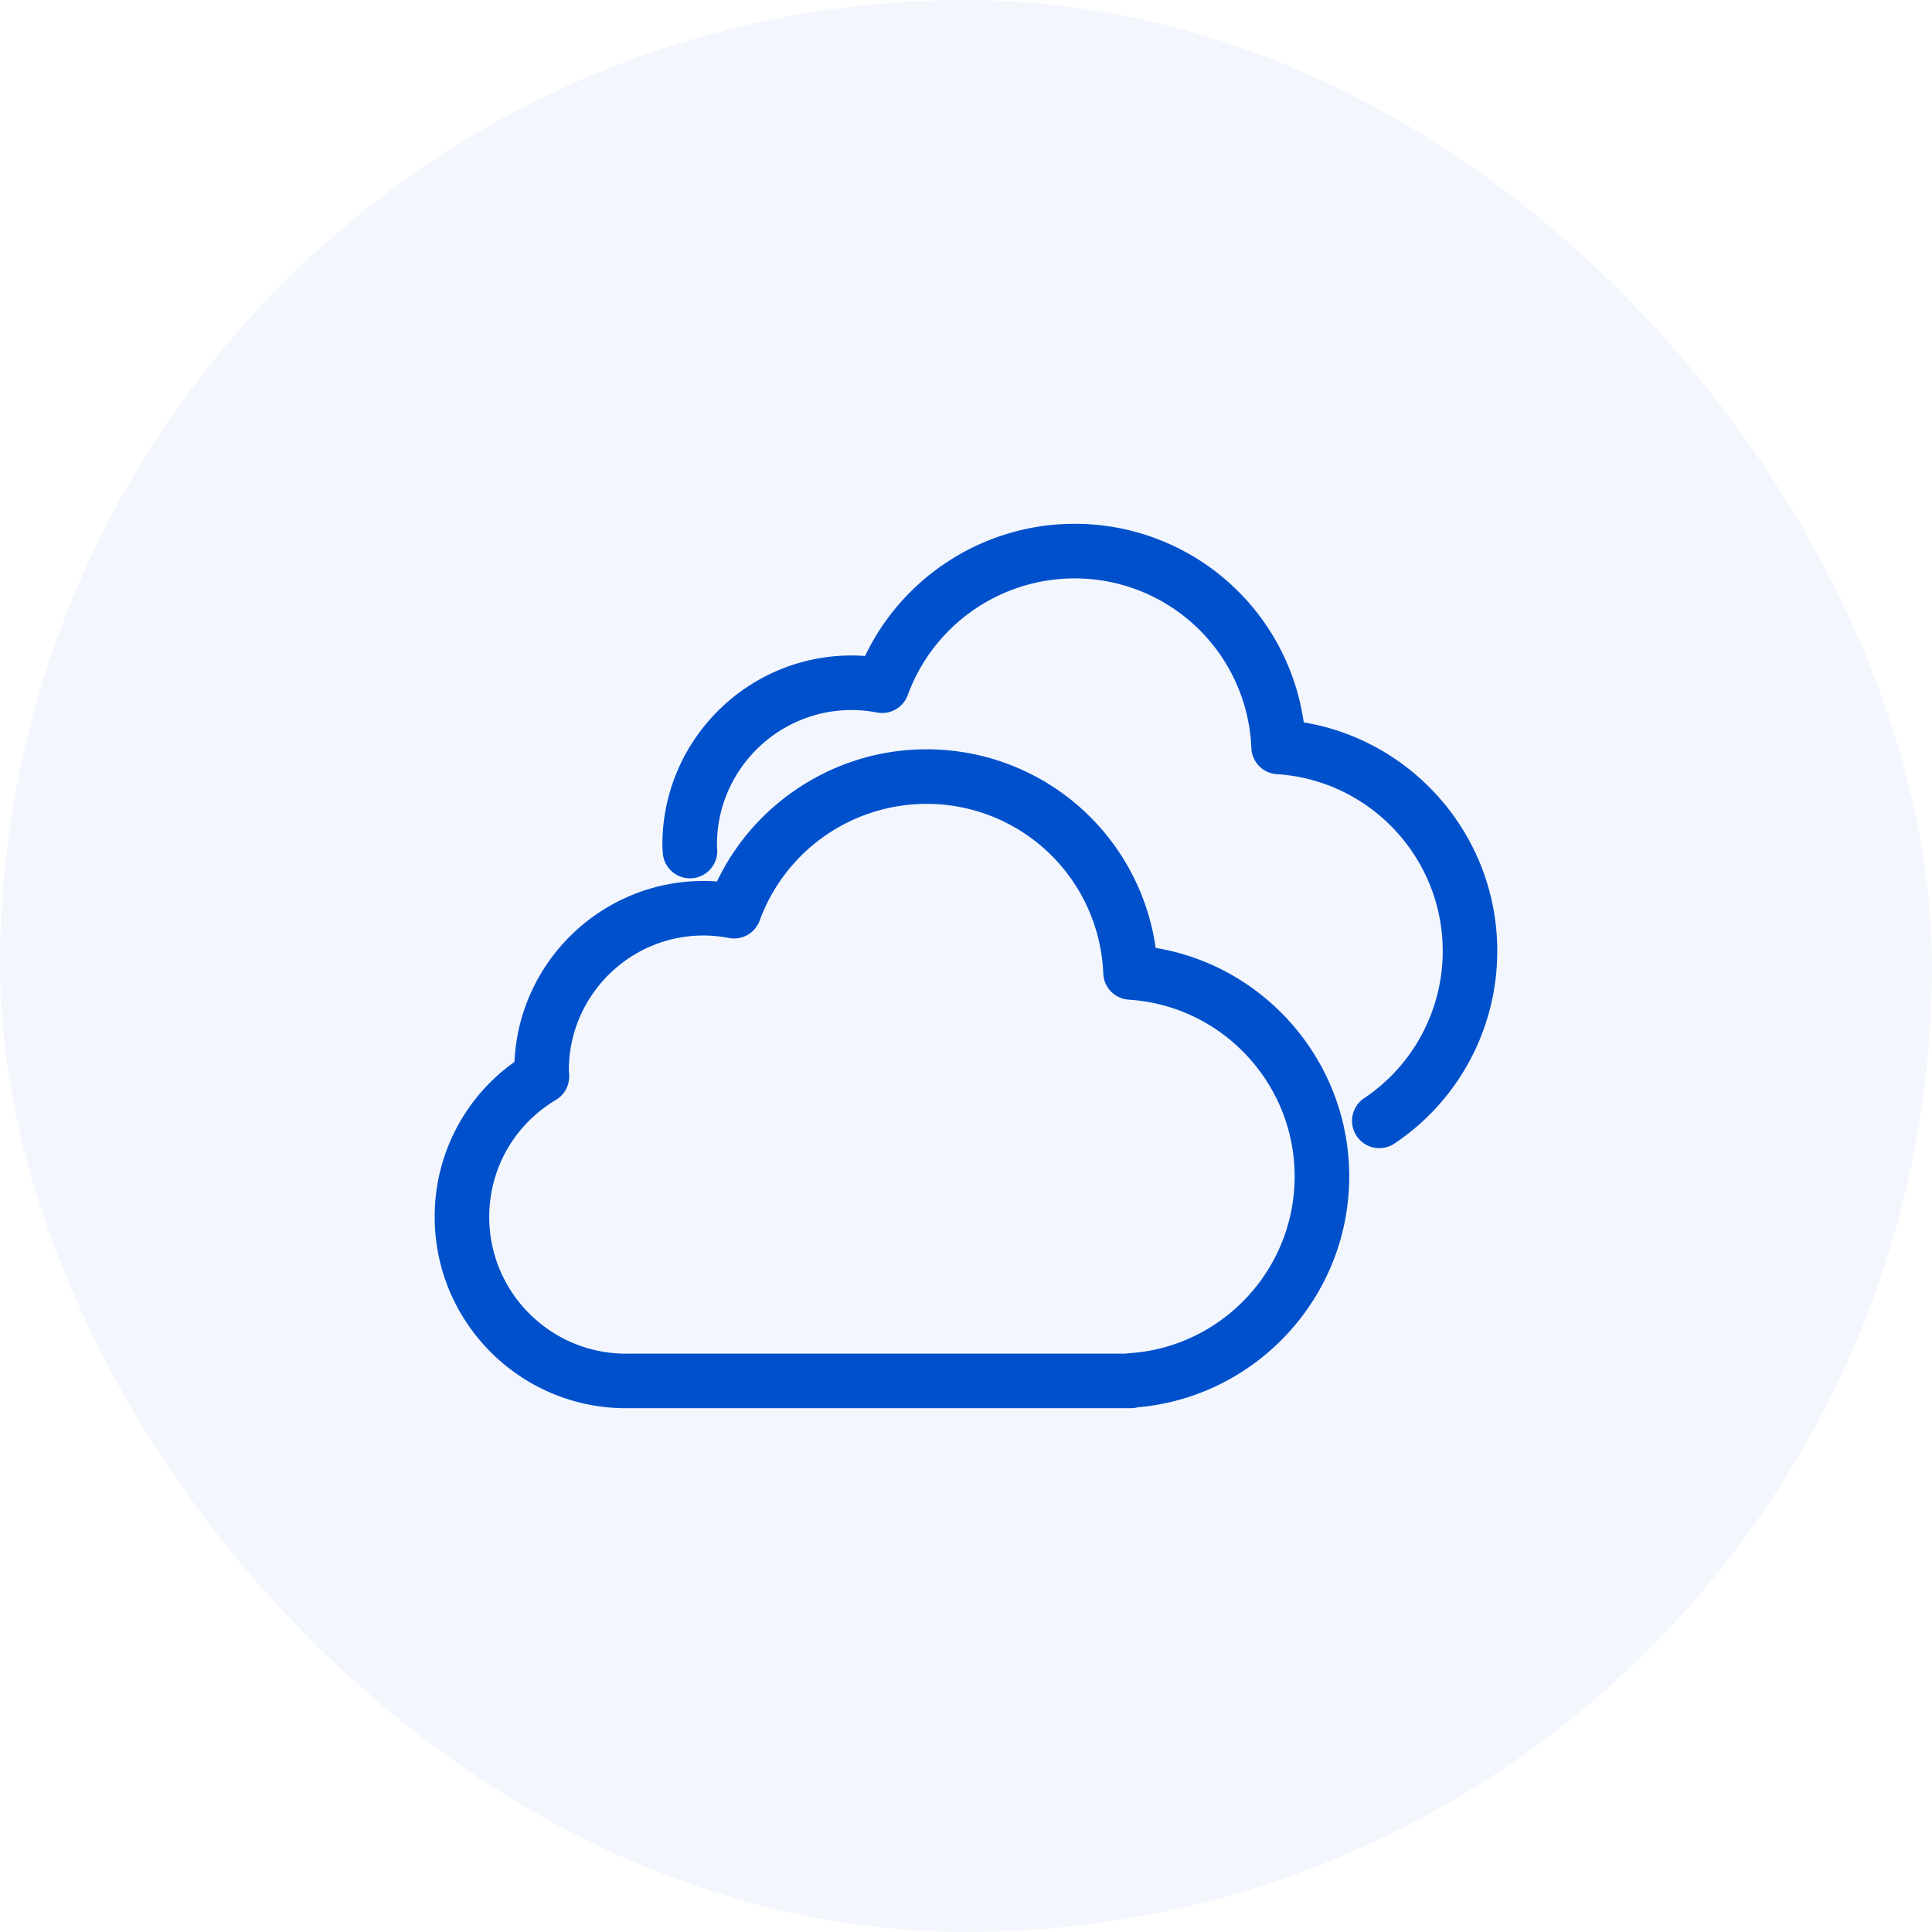 <svg class="svgicon" id="ukcw900m6dws0rvuqlln" preserveAspectRatio="xMidYMid meet" xmlns="http://www.w3.org/2000/svg" viewBox="0 0 60 60" style="border-radius:50%"><rect width="60" height="60" rx="30" ry="30" fill="rgba(0,80,204,.05)"/><g transform="matrix(.55 0 0 .55 13.5 13.5)"><style>#ukcw900m6dws0rvuqlln path,#ukcw900m6dws0rvuqlln circle,#ukcw900m6dws0rvuqlln polygon{fill:rgb(0, 80, 204)}#ukcw900m6dws0rvuqlln defs&gt;path{fill:none}#ukcw900m6dws0rvuqlln path[fill=&quot;none&quot;],#ukcw900m6dws0rvuqlln circle[fill=&quot;none&quot;],#ukcw900m6dws0rvuqlln polygon[fill=&quot;none&quot;],#ukcw900m6dws0rvuqlln rect[fill=&quot;none&quot;]{fill:none}</style><path fill="#0050CC" d="M40.709 28.977a13.047 13.047 0 00-12.952-11.212c-5.064 0-9.668 2.953-11.818 7.462a9.642 9.642 0 00-.756-.029c-5.735 0-10.43 4.541-10.678 10.217A10.688 10.688 0 000 44.176c0 5.951 4.842 10.793 10.793 10.793h28.511c.134 0 .264-.018.388-.051 6.723-.582 11.947-6.252 11.947-13.035 0-6.44-4.704-11.871-10.93-12.906zm-1.505 22.888a1.622 1.622 0 00-.184.023H10.793c-4.253 0-7.713-3.461-7.713-7.713 0-2.73 1.407-5.203 3.765-6.615.482-.287.769-.816.748-1.379a10.72 10.72 0 00-.011-.189c-.003-.035-.007-.07-.007-.107 0-4.193 3.413-7.607 7.607-7.607.468 0 .937.047 1.433.141a1.538 1.538 0 001.735-.986 10.041 10.041 0 019.406-6.588 9.979 9.979 0 019.995 9.584 1.54 1.54 0 001.441 1.473c5.251.332 9.365 4.717 9.365 9.982.002 5.259-4.107 9.645-9.353 9.981z"/><path fill="#0050CC" d="M49.07 16.244A13.047 13.047 0 0036.118 5.032c-5.064 0-9.668 2.953-11.817 7.462a10.176 10.176 0 00-.757-.028c-5.893 0-10.688 4.794-10.688 10.687 0 .109.007.219.014.326l.006.094a1.542 1.542 0 001.538 1.477l.066-.002a1.54 1.54 0 001.474-1.604l-.01-.176c-.003-.039-.007-.076-.007-.115 0-4.194 3.412-7.606 7.606-7.606.464 0 .945.047 1.432.14a1.54 1.54 0 001.736-.986 10.039 10.039 0 019.406-6.587 9.978 9.978 0 019.996 9.582 1.539 1.539 0 001.441 1.473c5.251.332 9.364 4.717 9.364 9.983a9.994 9.994 0 01-4.472 8.336 1.541 1.541 0 001.706 2.565 13.07 13.07 0 005.846-10.9C60 22.711 55.296 17.278 49.07 16.244z"/></g></svg>